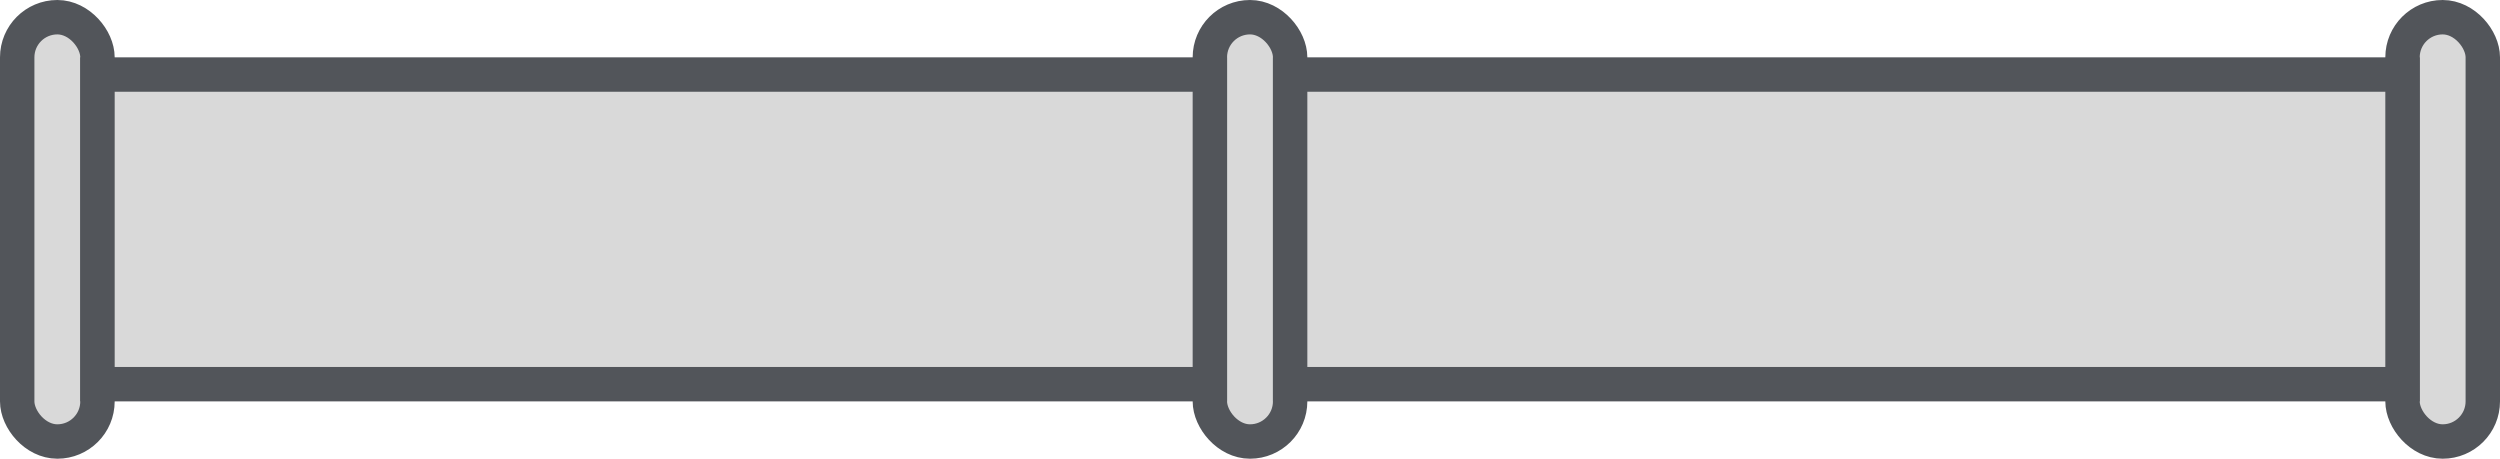 <?xml version="1.0" encoding="UTF-8"?> <svg xmlns="http://www.w3.org/2000/svg" width="218" height="40" viewBox="0 0 218 40" fill="none"> <rect x="1.5" y="1.5" width="7" height="37" rx="3.5" fill="#D9D9D9" stroke="#52555A" stroke-width="3"></rect> <rect x="105.5" y="1.5" width="7" height="37" rx="3.5" fill="#D9D9D9" stroke="#52555A" stroke-width="3"></rect> <rect x="8.5" y="6.5" width="97" height="27" fill="#D9D9D9" stroke="#52555A" stroke-width="3"></rect> <rect x="209.5" y="1.5" width="7" height="37" rx="3.5" fill="#D9D9D9" stroke="#52555A" stroke-width="3"></rect> <rect x="112.5" y="6.5" width="97" height="27" fill="#D9D9D9" stroke="#52555A" stroke-width="3"></rect> </svg> 